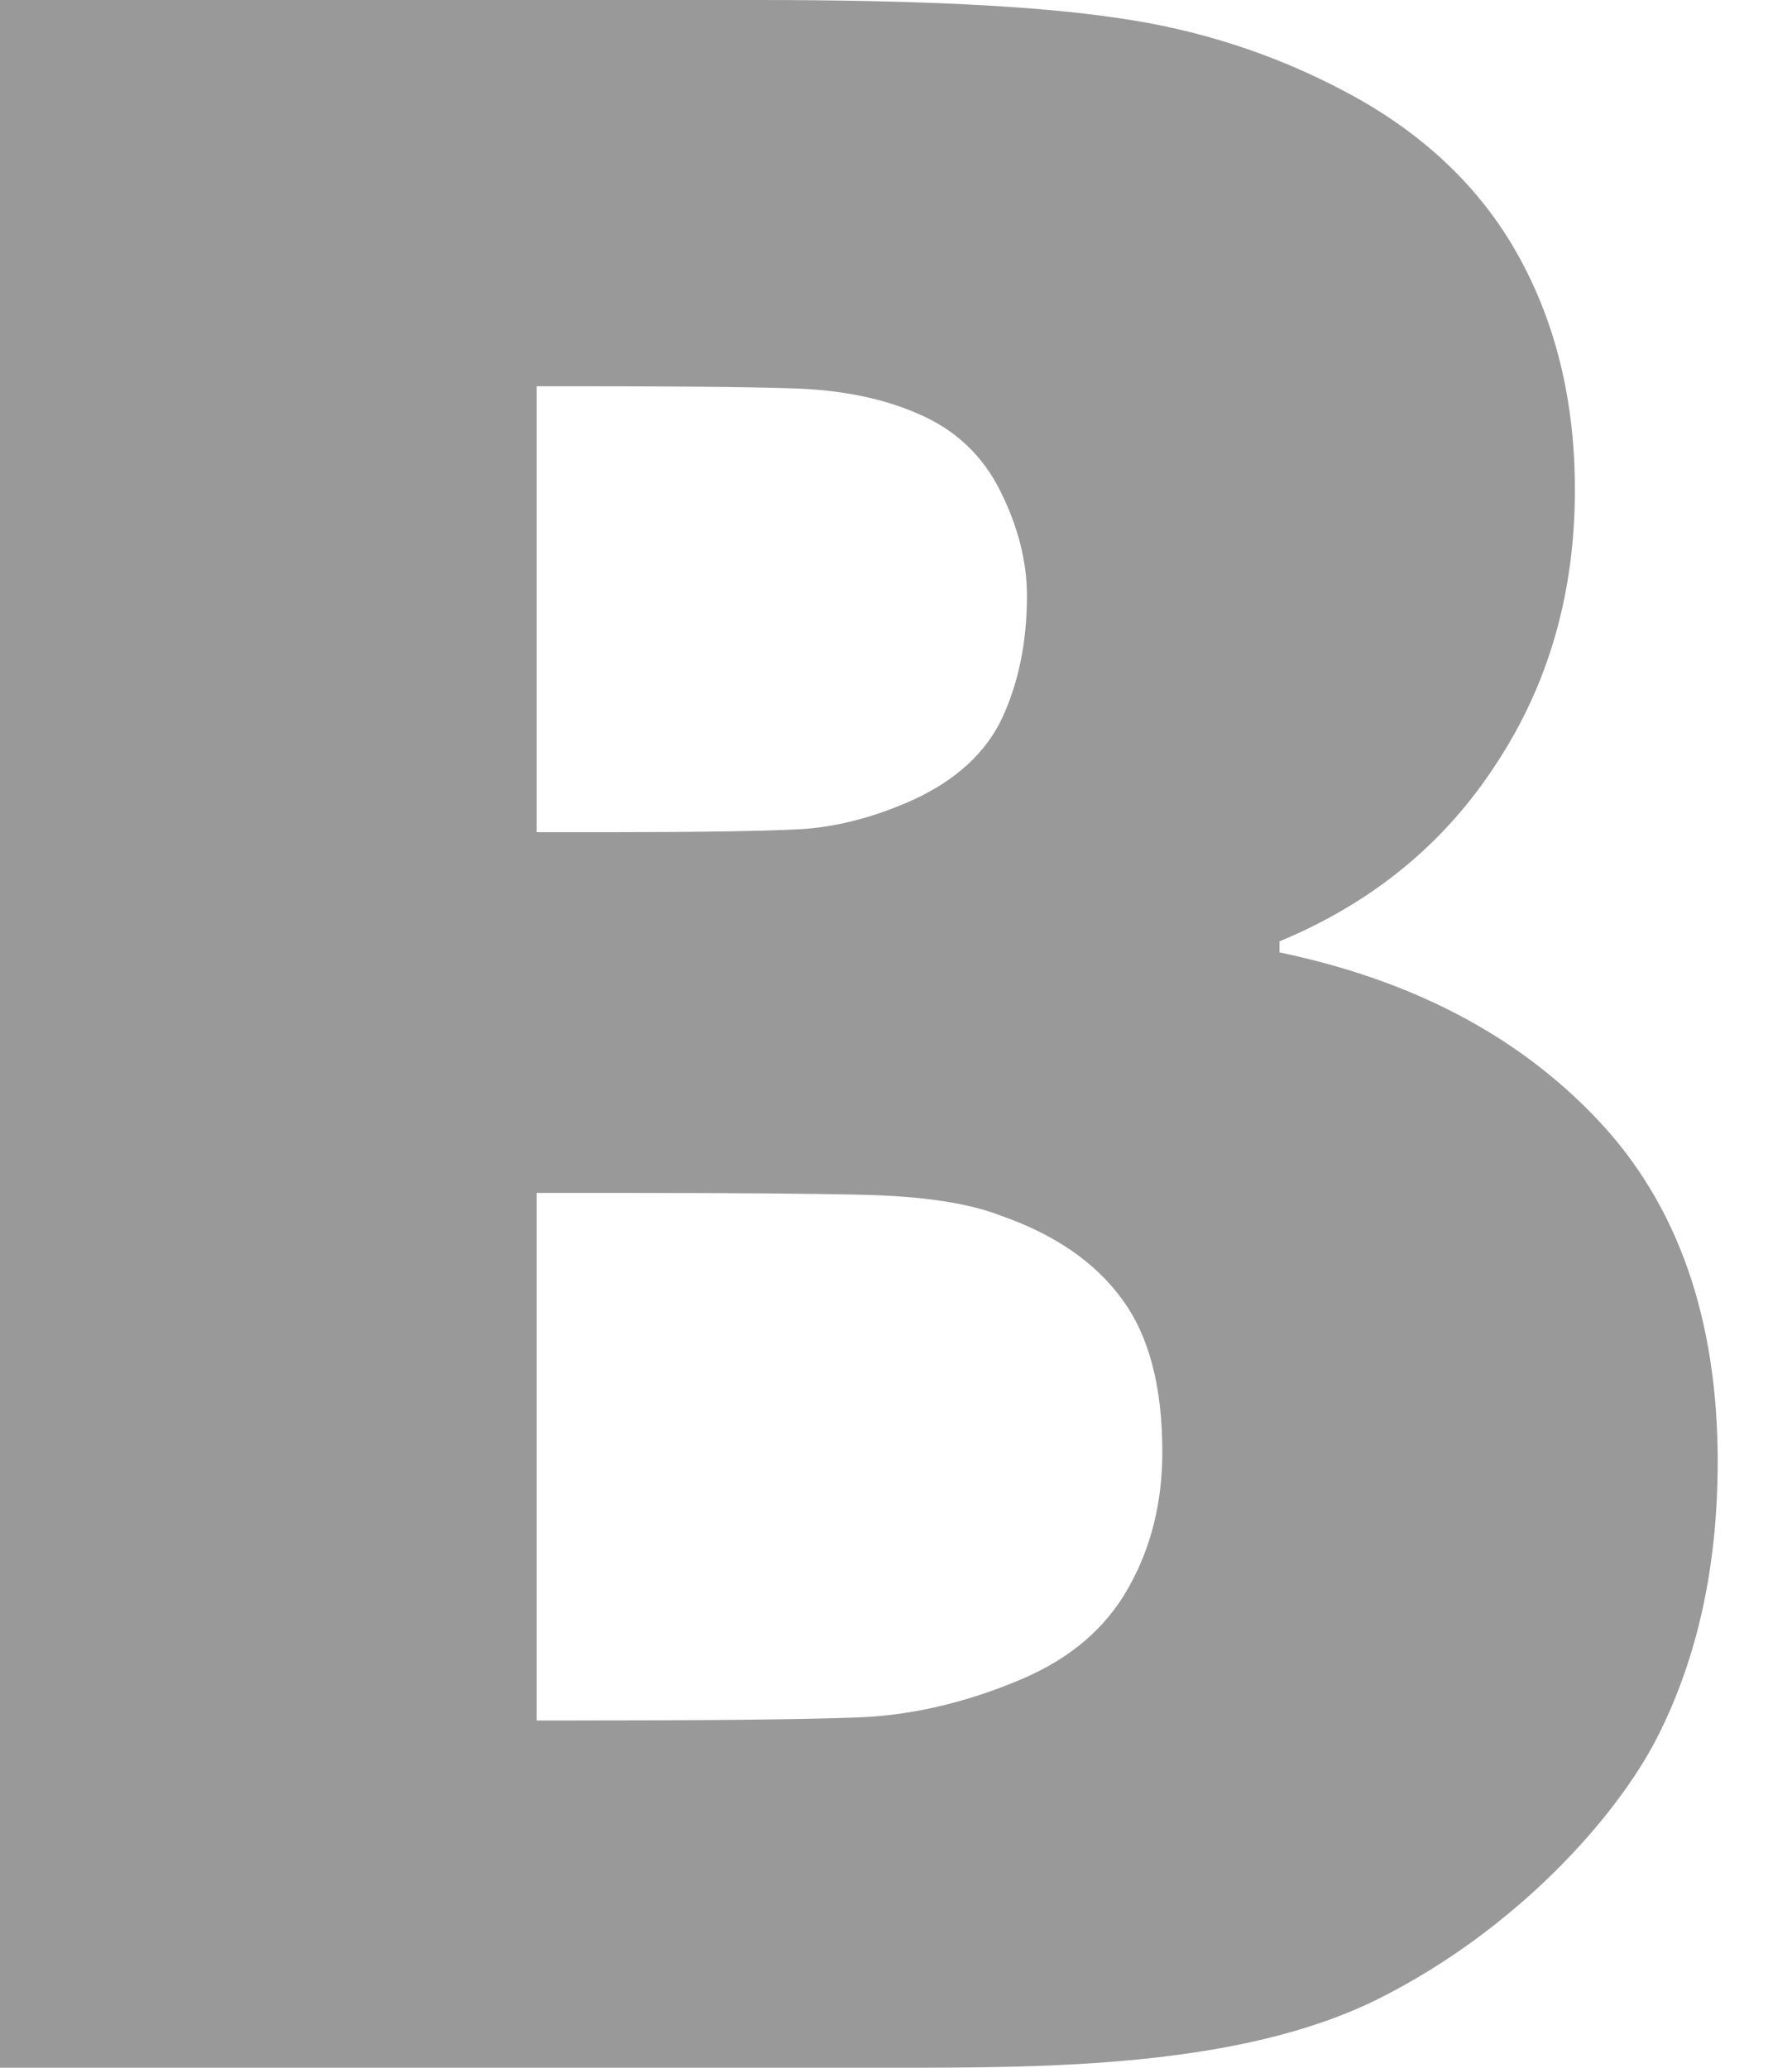 <?xml version="1.0" encoding="UTF-8"?>
<svg width="13px" height="15px" viewBox="0 0 13 15" version="1.1" xmlns="http://www.w3.org/2000/svg" xmlns:xlink="http://www.w3.org/1999/xlink">
    <!-- Generator: sketchtool 41 (35326) - http://www.bohemiancoding.com/sketch -->
    <title>F8A00C8A-F029-42F0-97A7-152EE09829D5</title>
    <desc>Created with sketchtool.</desc>
    <defs></defs>
    <g id="Symbols" stroke="none" stroke-width="1" fill="none" fill-rule="evenodd">
        <g id="Footer/desktop" transform="translate(-139, -110)">
            <g id="Footer">
                <g id="Contacts" transform="translate(133, 22)">
                    <g id="Icn-24-/-VK-White" transform="translate(0, 84)">
                        <rect id="icon-grid" opacity="0.495" x="0" y="0" width="24" height="24"></rect>
                        <path d="M17.592,12.125 C17.014,11.512 16.242,11.109 15.282,10.909 L15.282,10.829 C15.95,10.552 16.475,10.125 16.853,9.543 C17.236,8.962 17.425,8.299 17.425,7.553 C17.425,6.908 17.286,6.34 17.01,5.846 C16.736,5.356 16.317,4.96 15.761,4.666 C15.246,4.392 14.693,4.213 14.104,4.13 C13.514,4.042 12.647,4 11.504,4 L6,4 L6,19 L12.5,19 C13.582,19 15,19 16,18.5 C17,18 17.728,17.181 18.021,16.606 C18.314,16.032 18.461,15.362 18.461,14.603 C18.461,13.565 18.171,12.738 17.592,12.125 Z M13.45,8.323 L13.45,8.323 C13.45,8.075 13.386,7.822 13.257,7.563 C13.129,7.304 12.929,7.115 12.654,6.999 C12.397,6.887 12.093,6.827 11.739,6.817 C11.386,6.806 10.86,6.802 10.165,6.802 L9.893,6.802 L9.893,10.037 L10.386,10.037 C11.053,10.037 11.525,10.03 11.793,10.016 C12.06,10.002 12.339,9.931 12.625,9.802 C12.936,9.659 13.153,9.459 13.271,9.207 C13.389,8.951 13.45,8.656 13.45,8.323 L13.45,8.323 Z M14.432,14.533 L14.432,14.533 C14.432,14.059 14.336,13.691 14.14,13.425 C13.943,13.155 13.65,12.955 13.261,12.819 C13.025,12.727 12.697,12.679 12.282,12.668 C11.868,12.658 11.311,12.654 10.614,12.654 L9.893,12.654 L9.893,16.481 L10.103,16.481 C11.121,16.481 11.825,16.474 12.215,16.459 C12.603,16.446 13.003,16.354 13.407,16.183 C13.764,16.032 14.021,15.812 14.185,15.52 C14.35,15.23 14.432,14.9 14.432,14.533 L14.432,14.533 Z" id="VKontakte" fill="#999999" fill-rule="evenodd"></path>
                    </g>
                </g>
            </g>
        </g>
    </g>
</svg>